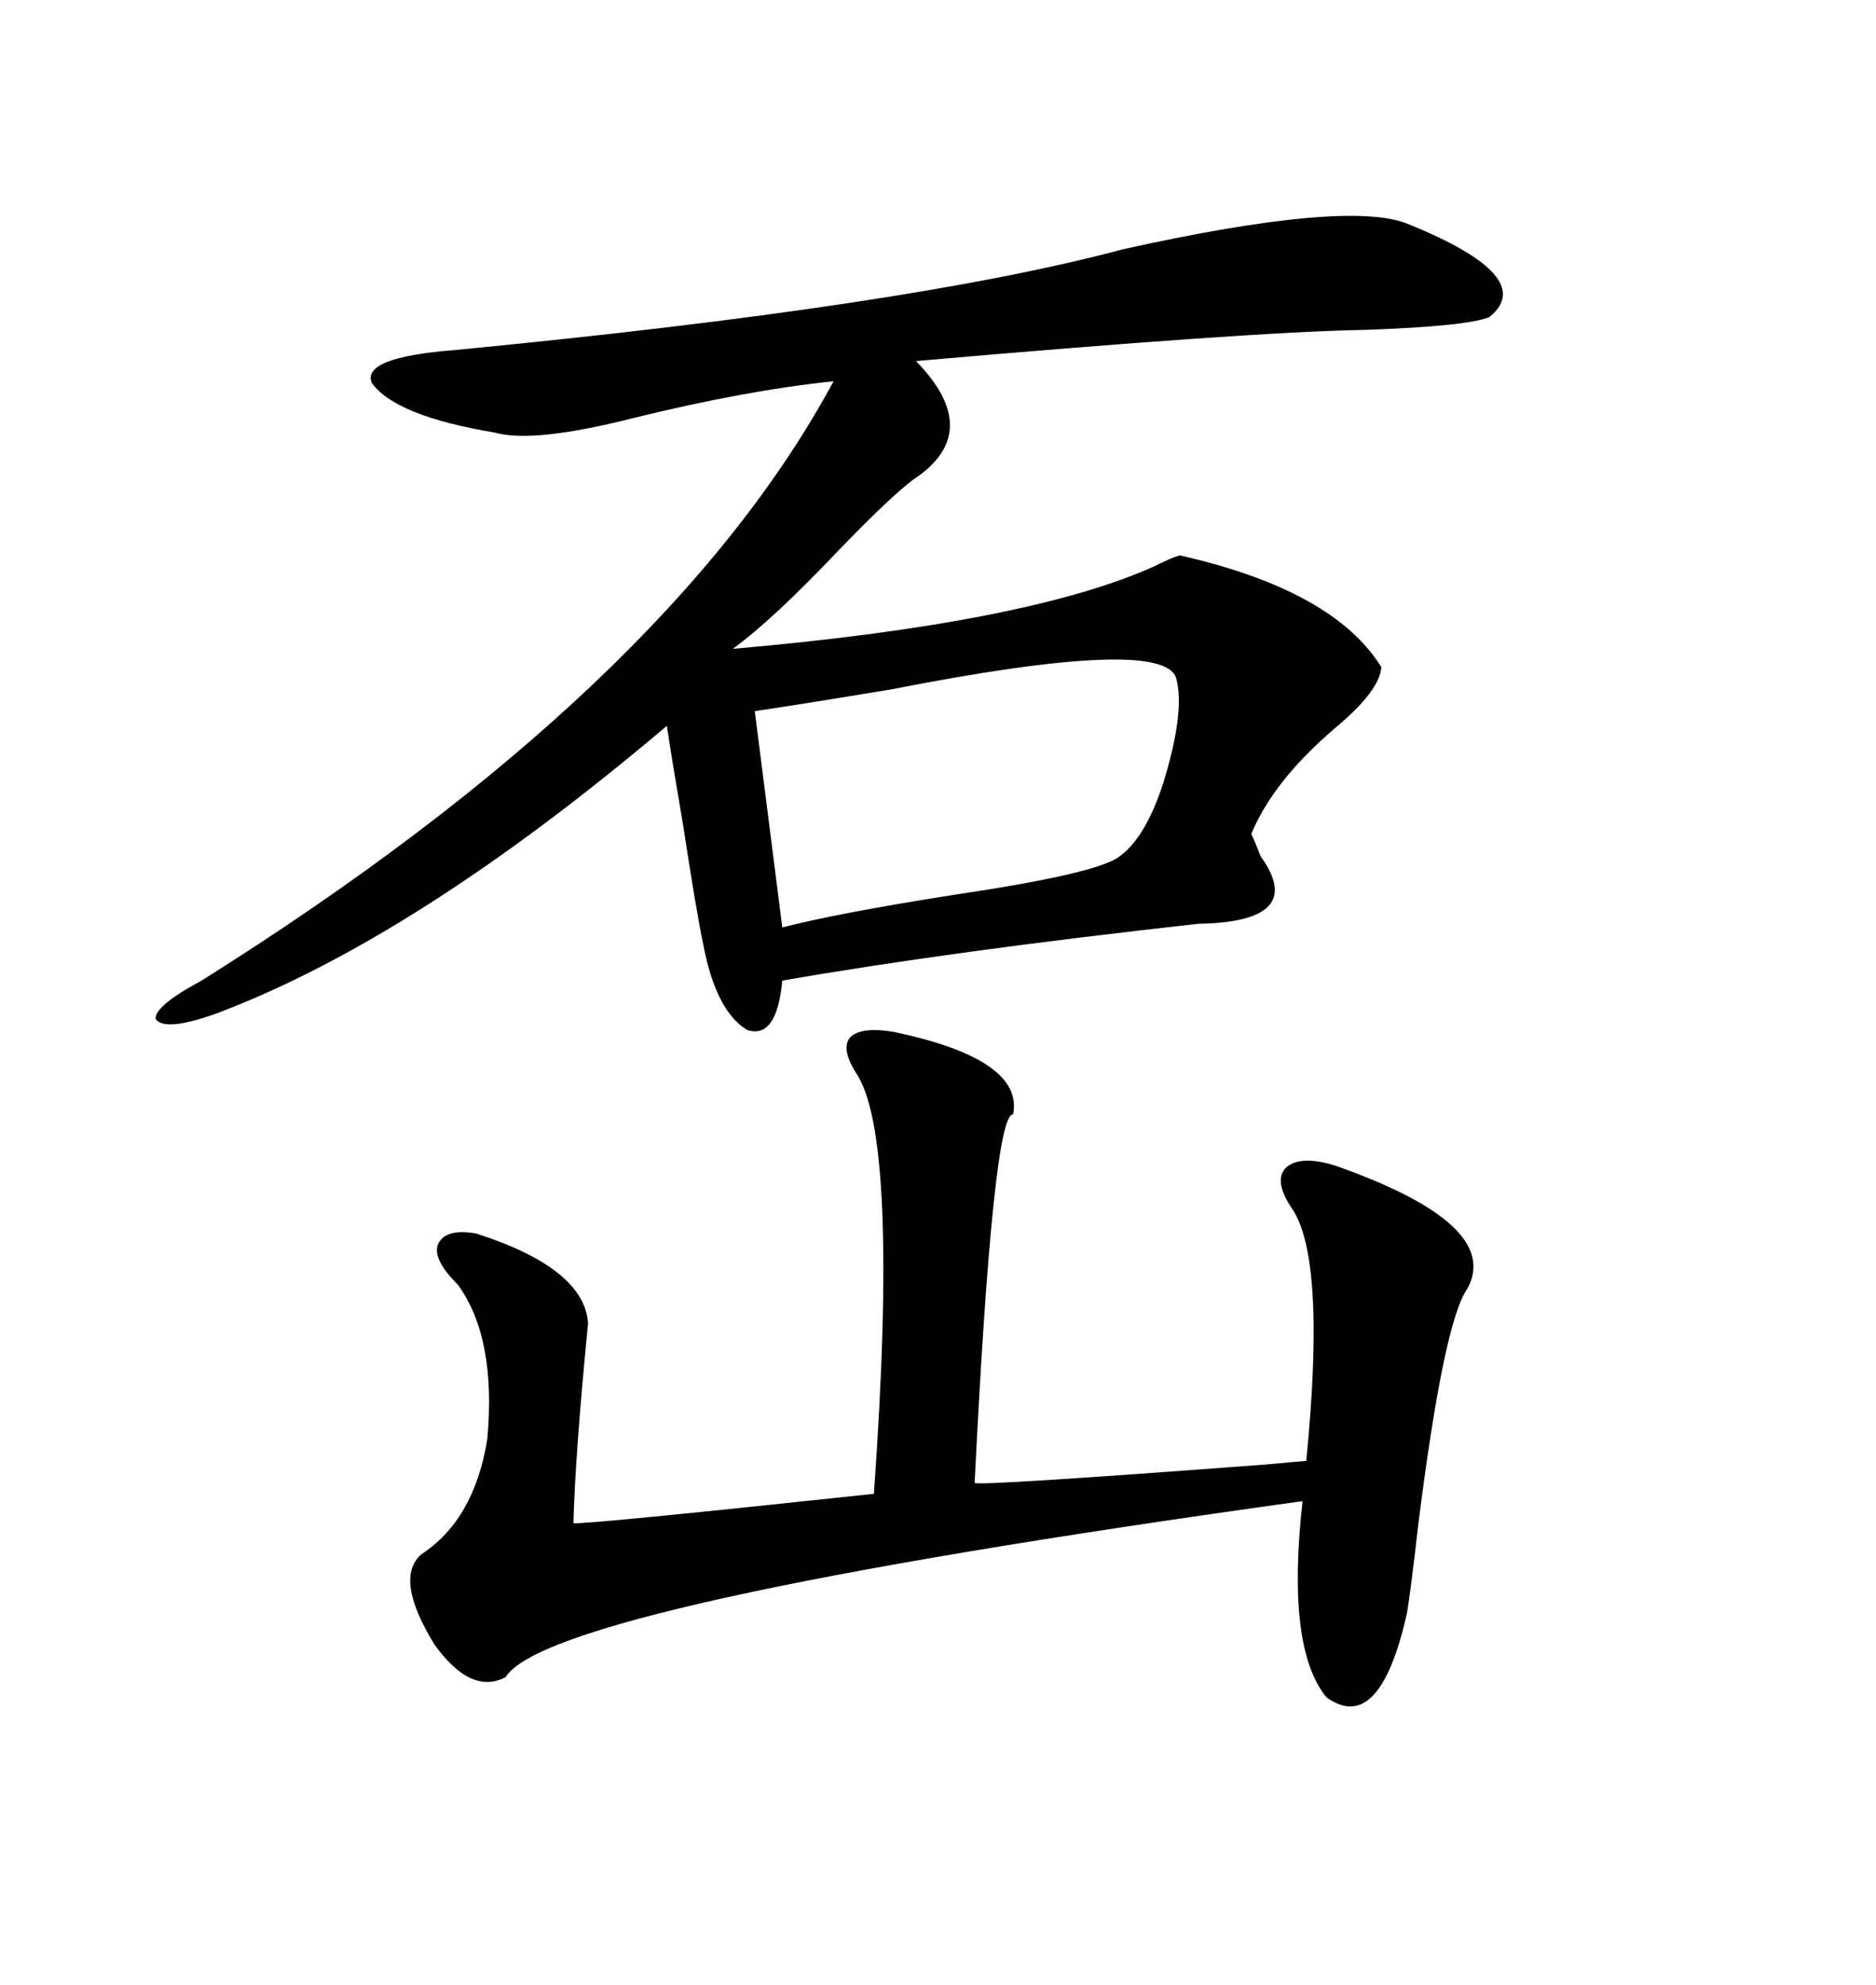 <svg xmlns="http://www.w3.org/2000/svg" xmlns:xlink="http://www.w3.org/1999/xlink" width="300" height="317.285"><path d="M225 35.74L225 35.74Q246.09 44.24 238.18 50.68L238.18 50.68Q234.67 52.15 218.26 52.73L218.26 52.73Q200.10 53.03 146.48 57.71L146.48 57.71Q157.62 69.14 145.90 76.76L145.90 76.76Q142.09 79.69 134.18 87.89L134.18 87.89Q123.63 99.02 117.19 103.71L117.19 103.71Q164.36 99.61 184.57 90.53L184.57 90.53Q187.50 89.06 188.67 88.77L188.67 88.77Q213.28 94.34 220.90 106.64L220.90 106.64Q220.61 110.45 213.57 116.31L213.57 116.31Q203.61 124.80 200.10 133.30L200.10 133.30Q200.68 134.47 201.56 136.82L201.56 136.82Q209.18 147.36 191.60 147.66L191.60 147.66Q152.05 152.05 125.10 156.74L125.10 156.74Q124.22 166.11 119.53 164.65L119.53 164.65Q114.55 161.72 112.50 151.17L112.50 151.17Q111.33 145.61 109.28 132.13L109.28 132.13Q107.52 121.88 106.64 116.02L106.64 116.02Q66.50 150 34.57 162.01L34.57 162.01Q26.37 164.94 24.90 162.89L24.90 162.89Q24.61 160.84 32.23 156.74L32.23 156.74Q106.93 109.86 133.30 60.94L133.30 60.94Q119.24 62.40 101.37 66.80L101.37 66.80Q85.25 70.90 79.10 69.14L79.10 69.14Q63.28 66.50 59.47 61.23L59.47 61.23Q57.71 57.13 72.66 55.96L72.66 55.96Q145.61 48.93 179.59 39.84L179.59 39.84Q215.33 31.93 225 35.74ZM142.97 164.94L142.97 164.94Q163.77 169.34 162.01 178.13L162.01 178.13Q158.79 177.83 155.86 237.01L155.86 237.01Q155.86 237.60 202.44 234.08L202.44 234.08Q208.89 233.50 208.89 233.50L208.89 233.50Q212.11 200.98 206.54 193.07L206.54 193.07Q203.61 188.67 205.66 186.62L205.66 186.62Q208.01 184.57 213.57 186.33L213.57 186.33Q240.23 195.70 234.67 205.96L234.67 205.96Q230.86 211.23 226.76 244.04L226.76 244.04Q225.59 254.30 225 257.81L225 257.81Q220.61 277.44 212.11 271.29L212.11 271.29Q205.66 263.38 208.30 239.94L208.30 239.94Q87.89 256.64 80.86 268.07L80.86 268.07Q75.29 271.00 69.43 262.79L69.43 262.79Q62.99 252.25 67.38 248.44L67.38 248.44Q75.88 242.87 77.93 229.98L77.93 229.98Q79.39 213.87 73.24 205.37L73.24 205.37Q69.14 201.27 70.02 198.93L70.02 198.93Q71.19 196.29 76.17 197.17L76.17 197.17Q93.46 202.73 94.04 211.52L94.04 211.52Q91.99 232.32 91.70 243.46L91.70 243.46Q93.16 243.75 139.75 238.77L139.75 238.77Q143.85 181.35 136.82 171.39L136.82 171.39Q134.47 167.58 135.94 165.82L135.94 165.82Q137.70 164.06 142.97 164.94ZM120.70 113.67L120.70 113.67L125.10 148.24Q134.18 145.90 152.93 142.97L152.93 142.97Q174.61 139.75 178.71 137.11L178.71 137.11Q183.11 134.18 186.04 125.10L186.04 125.10Q189.55 113.67 188.09 108.40L188.09 108.40Q186.04 101.66 142.68 110.16L142.68 110.16Q128.61 112.50 120.70 113.67Z"/></svg>